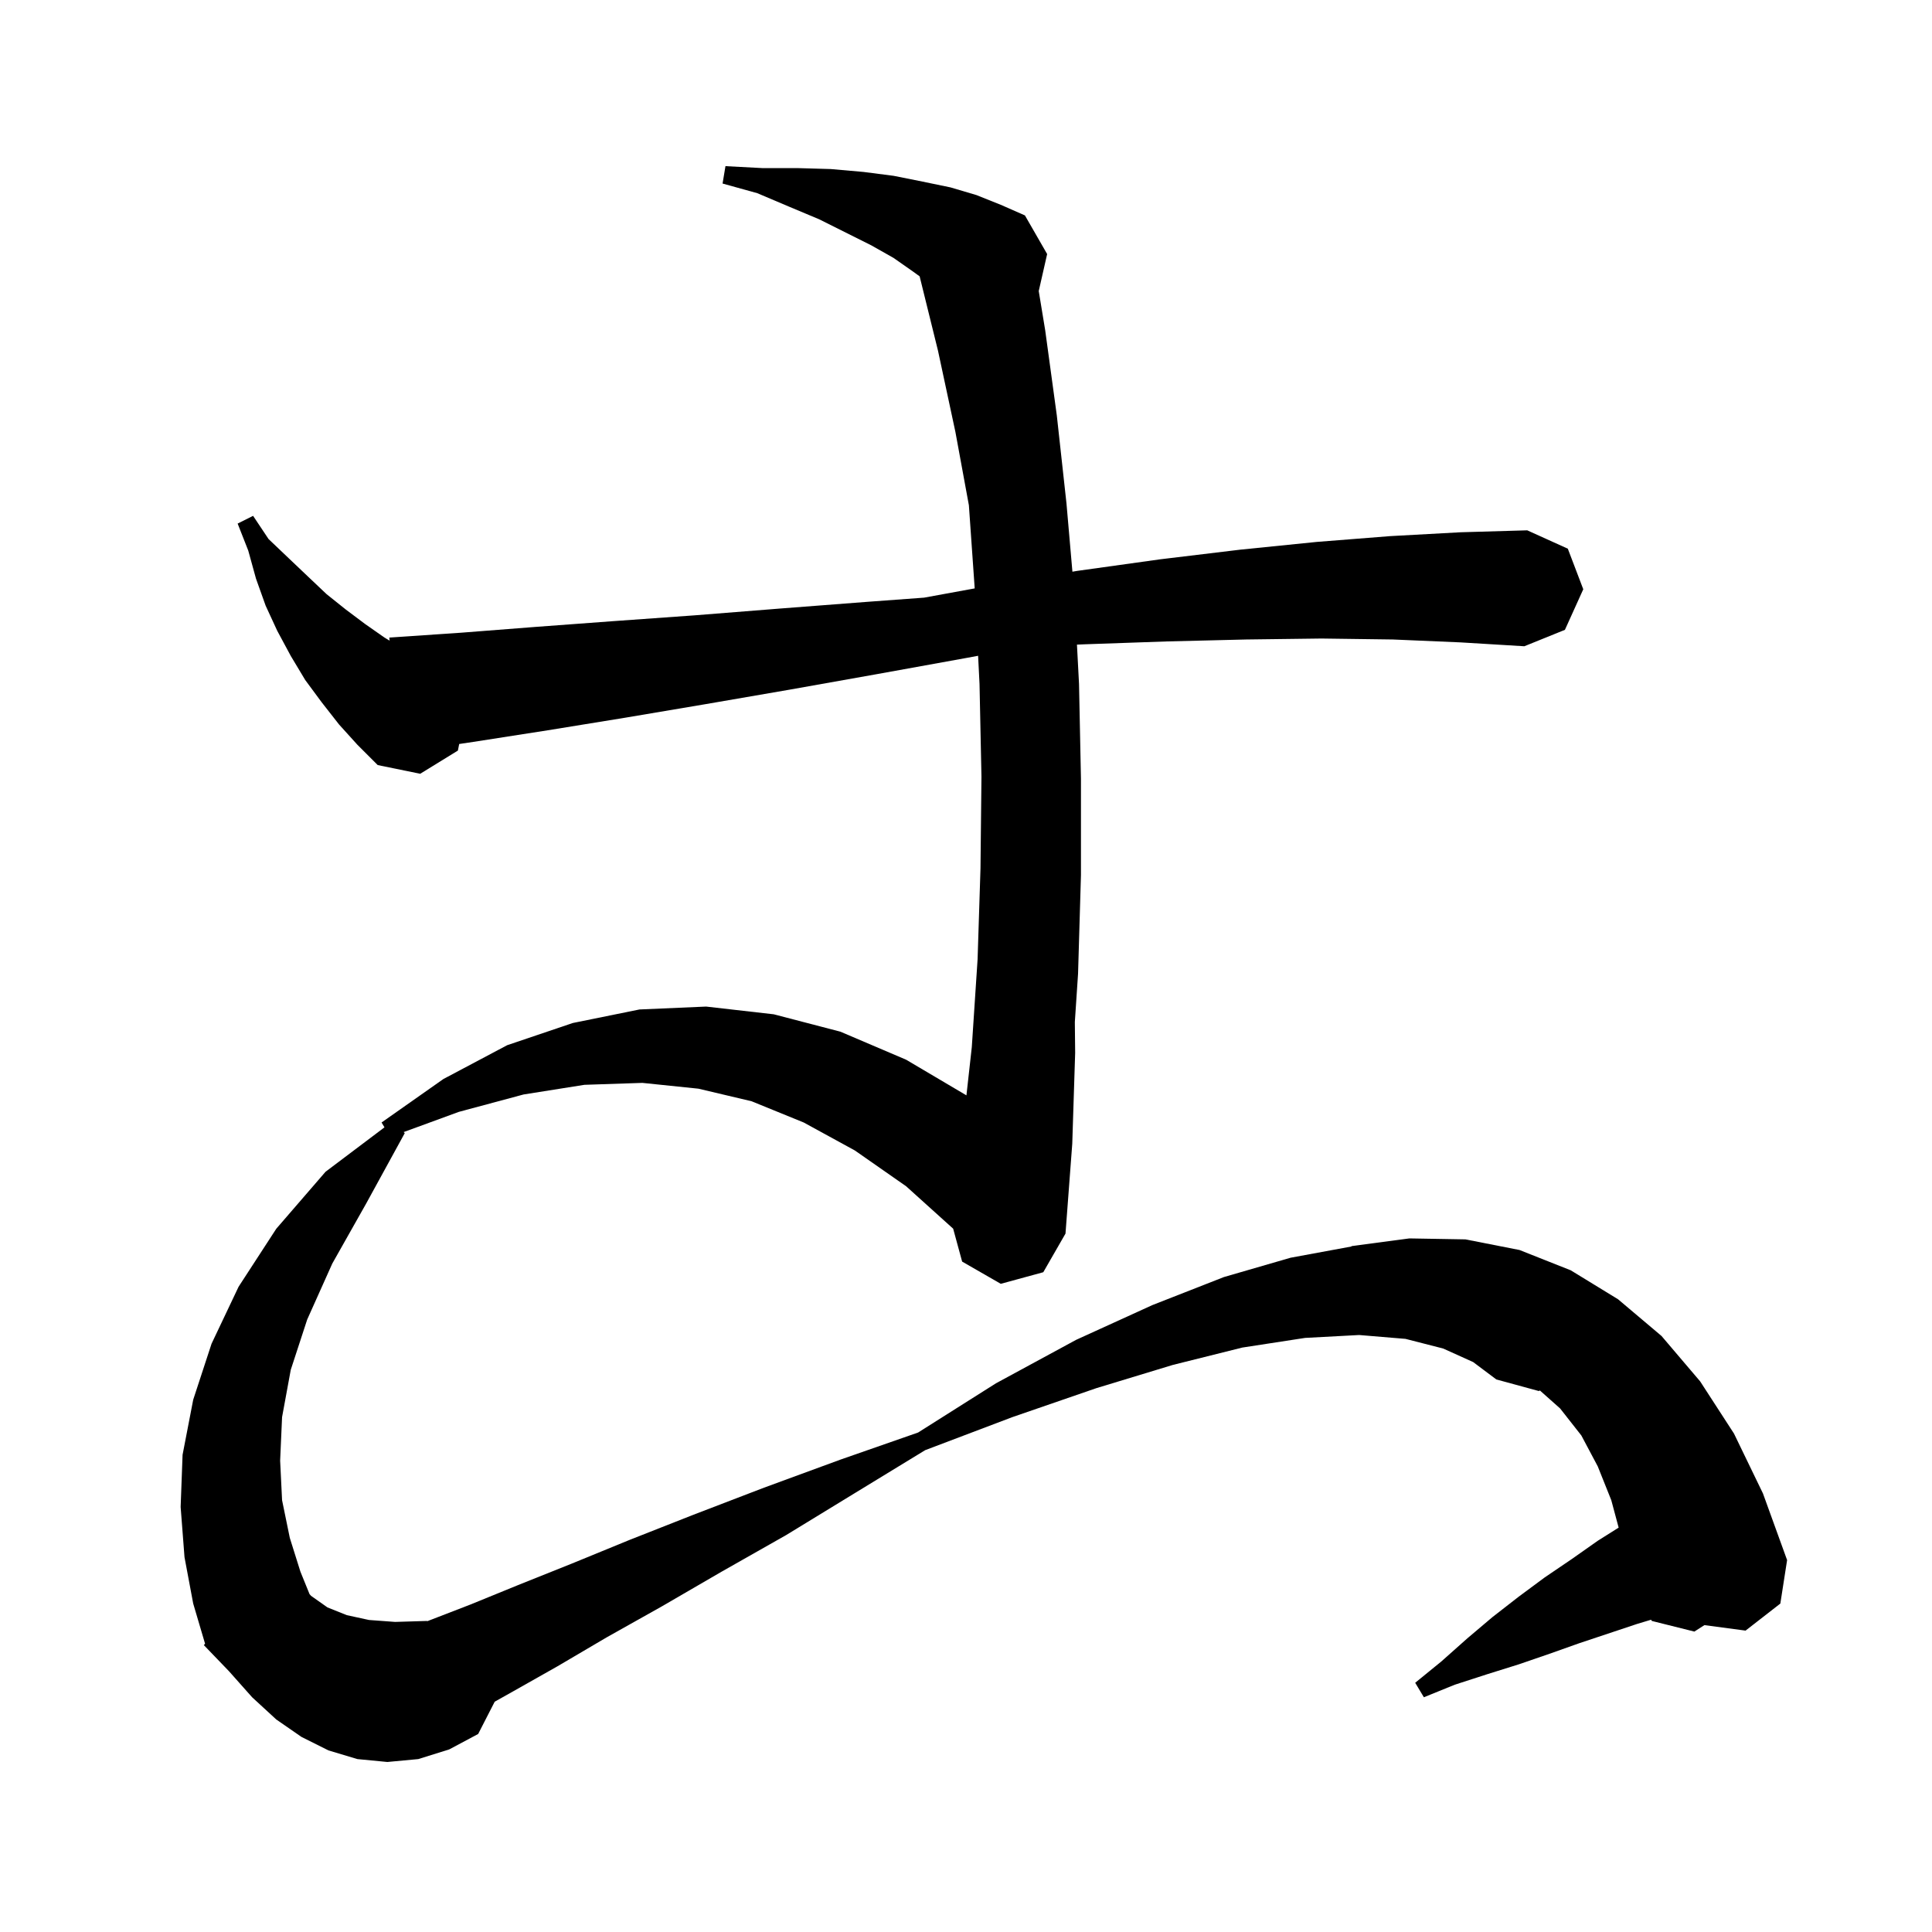 <svg xmlns="http://www.w3.org/2000/svg" xmlns:xlink="http://www.w3.org/1999/xlink" version="1.1" baseProfile="full" viewBox="0 0 200 200" width="200" height="200">
<g fill="black">
<path d="M 144.2 66.2 L 136.8 66.1 L 129.0 66.2 L 120.8 66.4 L 112.2 66.7 L 111.486 66.732 L 111.7 70.8 L 111.9 80.6 L 111.9 90.6 L 111.6 100.8 L 111.267 105.8 L 111.3 109.0 L 111.0 118.4 L 110.3 127.7 L 108.0 131.7 L 103.6 132.9 L 99.6 130.6 L 98.671 127.193 L 93.8 122.8 L 88.5 119.1 L 83.2 116.2 L 77.8 114.0 L 72.3 112.7 L 66.5 112.1 L 60.5 112.3 L 54.2 113.3 L 47.5 115.1 L 41.784 117.193 L 41.9 117.3 L 37.9 124.6 L 34.4 130.8 L 31.8 136.6 L 30.1 141.8 L 29.2 146.7 L 29.0 151.2 L 29.2 155.3 L 30.0 159.2 L 31.1 162.7 L 32.044 165.023 L 32.2 165.2 L 33.9 166.4 L 35.9 167.2 L 38.2 167.7 L 40.9 167.9 L 44.2 167.8 L 44.245 167.822 L 44.3 167.8 L 48.7 166.1 L 53.6 164.1 L 59.1 161.9 L 65.2 159.4 L 71.8 156.8 L 79.1 154.0 L 87.0 151.1 L 95.04 148.295 L 103.1 143.2 L 111.4 138.7 L 119.3 135.1 L 126.7 132.2 L 133.6 130.2 L 139.902 129.037 L 139.9 129.0 L 145.9 128.2 L 151.7 128.3 L 157.3 129.4 L 162.6 131.5 L 167.5 134.5 L 172.0 138.3 L 176.0 143.0 L 179.5 148.4 L 182.5 154.6 L 185.0 161.5 L 184.3 166.0 L 180.7 168.8 L 176.442 168.232 L 175.4 168.9 L 171.0 167.8 L 170.918 167.675 L 169.5 168.1 L 163.5 170.1 L 160.4 171.2 L 157.2 172.3 L 154.0 173.3 L 150.6 174.4 L 147.4 175.7 L 146.5 174.2 L 149.2 172.0 L 151.9 169.6 L 154.5 167.4 L 157.2 165.3 L 159.9 163.3 L 162.7 161.4 L 165.4 159.5 L 167.562 158.139 L 166.8 155.3 L 165.4 151.8 L 163.7 148.6 L 161.5 145.8 L 159.408 143.941 L 159.3 144.0 L 154.9 142.8 L 152.5 141.0 L 149.4 139.6 L 145.5 138.6 L 140.7 138.2 L 135.1 138.5 L 128.6 139.5 L 121.4 141.3 L 113.5 143.7 L 104.8 146.7 L 95.777 150.119 L 88.6 154.5 L 81.4 158.9 L 74.7 162.7 L 68.5 166.3 L 62.8 169.5 L 57.7 172.5 L 53.1 175.1 L 51.211 176.16 L 49.5 179.5 L 46.5 181.1 L 43.3 182.1 L 40.1 182.4 L 37.0 182.1 L 34.0 181.2 L 31.2 179.8 L 28.6 178.0 L 26.1 175.7 L 23.7 173.0 L 21.1 170.3 L 21.229 170.16 L 20.0 166.0 L 19.1 161.2 L 18.7 156.0 L 18.9 150.6 L 20.0 144.9 L 21.9 139.1 L 24.7 133.2 L 28.6 127.2 L 33.7 121.3 L 39.801 116.702 L 39.5 116.2 L 45.9 111.7 L 52.5 108.2 L 59.3 105.9 L 66.2 104.5 L 73.1 104.2 L 80.1 105.0 L 87.0 106.8 L 93.8 109.7 L 100.045 113.391 L 100.6 108.4 L 101.2 99.3 L 101.5 89.9 L 101.6 80.4 L 101.4 70.8 L 101.253 67.886 L 100.1 68.1 L 90.7 69.8 L 81.7 71.4 L 73.0 72.9 L 64.7 74.3 L 56.7 75.6 L 49.0 76.8 L 47.536 77.018 L 47.4 77.7 L 43.5 80.1 L 39.1 79.2 L 37.0 77.1 L 35.1 75.0 L 33.3 72.7 L 31.6 70.4 L 30.1 67.9 L 28.7 65.3 L 27.5 62.7 L 26.5 59.9 L 25.7 57.0 L 24.6 54.2 L 26.2 53.4 L 27.8 55.8 L 29.9 57.8 L 31.9 59.7 L 33.8 61.5 L 35.8 63.1 L 37.8 64.6 L 39.8 66.0 L 40.335 66.321 L 40.3 66.0 L 47.7 65.5 L 55.4 64.9 L 63.5 64.3 L 71.9 63.7 L 80.7 63.0 L 89.8 62.3 L 95.664 61.868 L 100.901 60.911 L 100.9 60.9 L 100.298 52.303 L 98.9 44.7 L 97.1 36.3 L 95.2 28.606 L 94.5 28.1 L 92.5 26.7 L 90.2 25.4 L 84.8 22.7 L 81.7 21.4 L 78.4 20.0 L 74.8 19.0 L 75.1 17.2 L 78.9 17.4 L 82.5 17.4 L 86.0 17.5 L 89.4 17.8 L 92.5 18.2 L 95.5 18.8 L 98.4 19.4 L 101.1 20.2 L 103.6 21.2 L 106.1 22.3 L 108.4 26.3 L 107.53 30.13 L 108.2 34.2 L 109.4 43.0 L 110.4 52.1 L 111.016 59.182 L 111.5 59.1 L 120.1 57.9 L 128.4 56.9 L 136.3 56.1 L 143.9 55.5 L 151.2 55.1 L 158.1 54.9 L 162.3 56.8 L 163.9 61.0 L 162.0 65.2 L 157.8 66.9 L 151.2 66.5 Z " />
</g>
</svg>
